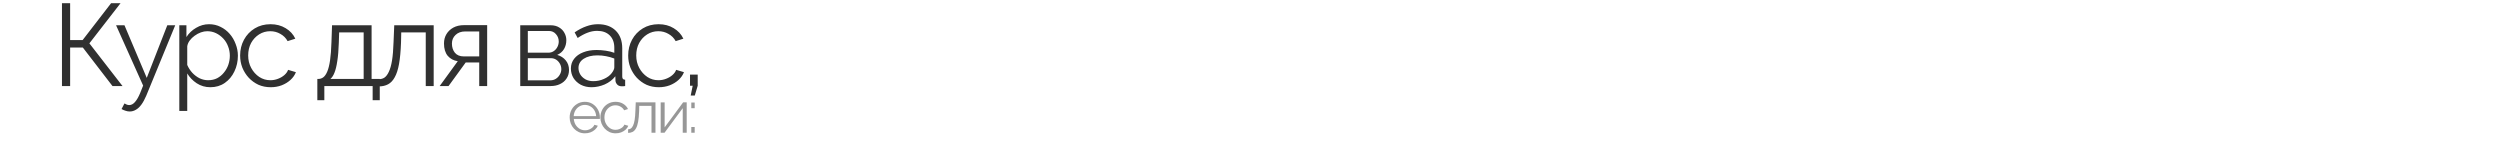 <?xml version="1.0" encoding="UTF-8"?> <svg xmlns="http://www.w3.org/2000/svg" width="1714" height="104" viewBox="0 0 1714 104" fill="none"> <path d="M42.483 59V2.2H48.083V27.48H56.642L76.162 2.2H82.642L61.282 29.72L84.002 59H77.123L56.803 32.6H48.083V59H42.483ZM88.935 76.44C88.028 76.44 87.095 76.28 86.135 75.96C85.228 75.693 84.295 75.293 83.335 74.76L85.335 70.92C85.922 71.24 86.455 71.507 86.935 71.72C87.468 71.933 88.028 72.04 88.615 72.04C90.002 72.04 91.308 71.347 92.535 69.96C93.762 68.573 94.935 66.547 96.055 63.88L98.135 58.68L79.575 17.32H85.335L100.615 53.4L114.695 17.32H120.135L100.295 65.56C99.228 68.067 98.108 70.12 96.935 71.72C95.762 73.32 94.508 74.493 93.175 75.24C91.842 76.04 90.428 76.44 88.935 76.44ZM144.214 59.8C140.748 59.8 137.628 58.893 134.854 57.08C132.134 55.267 129.974 53.027 128.374 50.36V76.04H122.934V17.32H127.814V25.4C129.468 22.787 131.681 20.68 134.454 19.08C137.228 17.427 140.188 16.6 143.334 16.6C146.214 16.6 148.854 17.213 151.254 18.44C153.654 19.613 155.734 21.213 157.494 23.24C159.254 25.267 160.614 27.587 161.574 30.2C162.588 32.76 163.094 35.427 163.094 38.2C163.094 42.093 162.294 45.693 160.694 49C159.148 52.253 156.961 54.867 154.134 56.84C151.308 58.813 148.001 59.8 144.214 59.8ZM142.694 55C144.988 55 147.041 54.547 148.854 53.64C150.668 52.68 152.214 51.4 153.494 49.8C154.828 48.2 155.841 46.413 156.534 44.44C157.228 42.413 157.574 40.333 157.574 38.2C157.574 35.96 157.174 33.827 156.374 31.8C155.628 29.773 154.534 27.987 153.094 26.44C151.654 24.893 150.001 23.667 148.134 22.76C146.268 21.853 144.241 21.4 142.054 21.4C140.668 21.4 139.228 21.667 137.734 22.2C136.241 22.733 134.801 23.507 133.414 24.52C132.081 25.48 130.961 26.573 130.054 27.8C129.148 29.027 128.588 30.333 128.374 31.72V44.52C129.228 46.493 130.374 48.28 131.814 49.88C133.254 51.427 134.908 52.68 136.774 53.64C138.694 54.547 140.668 55 142.694 55ZM185.589 59.8C182.549 59.8 179.749 59.24 177.189 58.12C174.683 56.947 172.469 55.347 170.549 53.32C168.683 51.293 167.216 48.973 166.149 46.36C165.136 43.747 164.629 40.973 164.629 38.04C164.629 34.093 165.509 30.493 167.269 27.24C169.029 23.987 171.483 21.4 174.629 19.48C177.776 17.56 181.403 16.6 185.509 16.6C189.403 16.6 192.843 17.507 195.829 19.32C198.816 21.08 201.029 23.48 202.469 26.52L197.189 28.2C196.016 26.067 194.363 24.413 192.229 23.24C190.149 22.013 187.829 21.4 185.269 21.4C182.496 21.4 179.963 22.12 177.669 23.56C175.376 25 173.536 26.973 172.149 29.48C170.816 31.987 170.149 34.84 170.149 38.04C170.149 41.187 170.843 44.04 172.229 46.6C173.616 49.16 175.456 51.213 177.749 52.76C180.043 54.253 182.576 55 185.349 55C187.163 55 188.896 54.68 190.549 54.04C192.256 53.4 193.723 52.547 194.949 51.48C196.229 50.36 197.083 49.16 197.509 47.88L202.869 49.48C202.123 51.453 200.869 53.24 199.109 54.84C197.403 56.387 195.376 57.613 193.029 58.52C190.736 59.373 188.256 59.8 185.589 59.8ZM217.566 68.68V54.12H218.286C219.513 54.12 220.633 53.747 221.646 53C222.66 52.253 223.566 50.947 224.366 49.08C225.166 47.213 225.806 44.653 226.286 41.4C226.766 38.093 227.086 33.933 227.246 28.92L227.646 17.32H254.766V54.12H260.366V68.68H255.486V59H222.366V68.68H217.566ZM226.526 54.12H249.326V22.2H232.526L232.286 29.4C232.126 34.36 231.78 38.52 231.246 41.88C230.766 45.187 230.126 47.827 229.326 49.8C228.58 51.72 227.646 53.16 226.526 54.12ZM259.813 59.24V54.28C261.253 54.28 262.533 53.907 263.653 53.16C264.773 52.36 265.759 51.027 266.613 49.16C267.519 47.293 268.239 44.733 268.773 41.48C269.306 38.173 269.653 33.987 269.813 28.92L270.293 17.32H297.333V59H291.893V22.2H275.093L274.933 29.4C274.719 35.16 274.266 39.987 273.573 43.88C272.879 47.72 271.893 50.76 270.613 53C269.386 55.24 267.866 56.84 266.053 57.8C264.239 58.76 262.159 59.24 259.813 59.24ZM301.439 59L313.839 41.96C311.013 41.533 308.719 40.307 306.959 38.28C305.253 36.2 304.399 33.373 304.399 29.8C304.399 27.4 304.959 25.267 306.079 23.4C307.199 21.533 308.773 20.04 310.799 18.92C312.879 17.8 315.306 17.24 318.079 17.24H333.999V59H328.559V42.84H319.279L307.519 59H301.439ZM317.999 38.68H328.559V21.56H318.959C316.186 21.56 313.973 22.36 312.319 23.96C310.666 25.507 309.839 27.48 309.839 29.88C309.839 32.333 310.506 34.413 311.839 36.12C313.226 37.827 315.279 38.68 317.999 38.68ZM356.676 59V17.32H377.476C379.823 17.32 381.796 17.827 383.396 18.84C384.996 19.8 386.196 21.053 386.996 22.6C387.85 24.147 388.276 25.8 388.276 27.56C388.276 29.8 387.743 31.827 386.676 33.64C385.61 35.4 384.063 36.733 382.036 37.64C384.436 38.333 386.383 39.587 387.876 41.4C389.37 43.213 390.116 45.4 390.116 47.96C390.116 50.2 389.556 52.147 388.436 53.8C387.37 55.453 385.876 56.733 383.956 57.64C382.09 58.547 379.93 59 377.476 59H356.676ZM361.876 55.08H377.316C378.703 55.08 379.956 54.733 381.076 54.04C382.25 53.293 383.156 52.333 383.796 51.16C384.49 49.987 384.836 48.76 384.836 47.48C384.836 46.093 384.516 44.84 383.876 43.72C383.236 42.547 382.383 41.613 381.316 40.92C380.25 40.227 379.023 39.88 377.636 39.88H361.876V55.08ZM361.876 36.12H376.036C377.423 36.12 378.65 35.747 379.716 35C380.783 34.253 381.61 33.293 382.196 32.12C382.783 30.947 383.076 29.72 383.076 28.44C383.076 26.52 382.436 24.84 381.156 23.4C379.93 21.96 378.33 21.24 376.356 21.24H361.876V36.12ZM391.409 47C391.409 44.387 392.155 42.147 393.649 40.28C395.142 38.36 397.195 36.893 399.809 35.88C402.475 34.813 405.542 34.28 409.009 34.28C411.035 34.28 413.142 34.44 415.329 34.76C417.515 35.08 419.462 35.56 421.169 36.2V32.68C421.169 29.16 420.129 26.36 418.049 24.28C415.969 22.2 413.089 21.16 409.409 21.16C407.169 21.16 404.955 21.587 402.769 22.44C400.635 23.24 398.395 24.44 396.049 26.04L393.969 22.2C396.689 20.333 399.355 18.947 401.969 18.04C404.582 17.08 407.249 16.6 409.969 16.6C415.089 16.6 419.142 18.067 422.129 21C425.115 23.933 426.609 27.987 426.609 33.16V52.44C426.609 53.187 426.769 53.747 427.089 54.12C427.409 54.44 427.915 54.627 428.609 54.68V59C428.022 59.053 427.515 59.107 427.089 59.16C426.662 59.213 426.342 59.213 426.129 59.16C424.795 59.107 423.782 58.68 423.089 57.88C422.395 57.08 422.022 56.227 421.969 55.32L421.889 52.28C420.022 54.68 417.595 56.547 414.609 57.88C411.622 59.16 408.582 59.8 405.489 59.8C402.822 59.8 400.395 59.24 398.209 58.12C396.075 56.947 394.395 55.4 393.169 53.48C391.995 51.507 391.409 49.347 391.409 47ZM419.329 50.2C419.915 49.453 420.369 48.733 420.689 48.04C421.009 47.347 421.169 46.733 421.169 46.2V40.12C419.355 39.427 417.462 38.893 415.489 38.52C413.569 38.147 411.622 37.96 409.649 37.96C405.755 37.96 402.609 38.733 400.209 40.28C397.809 41.827 396.609 43.933 396.609 46.6C396.609 48.147 397.009 49.613 397.809 51C398.609 52.333 399.782 53.453 401.329 54.36C402.875 55.213 404.689 55.64 406.769 55.64C409.382 55.64 411.809 55.133 414.049 54.12C416.342 53.107 418.102 51.8 419.329 50.2ZM451.643 59.8C448.603 59.8 445.803 59.24 443.243 58.12C440.736 56.947 438.523 55.347 436.603 53.32C434.736 51.293 433.269 48.973 432.203 46.36C431.189 43.747 430.683 40.973 430.683 38.04C430.683 34.093 431.563 30.493 433.323 27.24C435.083 23.987 437.536 21.4 440.683 19.48C443.829 17.56 447.456 16.6 451.563 16.6C455.456 16.6 458.896 17.507 461.883 19.32C464.869 21.08 467.083 23.48 468.523 26.52L463.243 28.2C462.069 26.067 460.416 24.413 458.283 23.24C456.203 22.013 453.883 21.4 451.323 21.4C448.549 21.4 446.016 22.12 443.723 23.56C441.429 25 439.589 26.973 438.203 29.48C436.869 31.987 436.203 34.84 436.203 38.04C436.203 41.187 436.896 44.04 438.283 46.6C439.669 49.16 441.509 51.213 443.803 52.76C446.096 54.253 448.629 55 451.403 55C453.216 55 454.949 54.68 456.603 54.04C458.309 53.4 459.776 52.547 461.003 51.48C462.283 50.36 463.136 49.16 463.563 47.88L468.923 49.48C468.176 51.453 466.923 53.24 465.163 54.84C463.456 56.387 461.429 57.613 459.083 58.52C456.789 59.373 454.309 59.8 451.643 59.8ZM473.549 65.48L474.909 58.76H473.069V51.16H478.349V58.76L476.349 65.48H473.549Z" fill="#303030"></path> <path d="M401 91.4C399.507 91.4 398.12 91.12 396.84 90.56C395.56 89.973 394.453 89.187 393.52 88.2C392.587 87.187 391.853 86.027 391.32 84.72C390.813 83.413 390.56 82.013 390.56 80.52C390.56 78.573 391 76.787 391.88 75.16C392.787 73.533 394.027 72.24 395.6 71.28C397.173 70.293 398.96 69.8 400.96 69.8C403.013 69.8 404.8 70.293 406.32 71.28C407.867 72.267 409.08 73.573 409.96 75.2C410.84 76.8 411.28 78.56 411.28 80.48C411.28 80.693 411.28 80.907 411.28 81.12C411.28 81.307 411.267 81.453 411.24 81.56H393.4C393.533 83.053 393.947 84.387 394.64 85.56C395.36 86.707 396.28 87.627 397.4 88.32C398.547 88.987 399.787 89.32 401.12 89.32C402.48 89.32 403.76 88.973 404.96 88.28C406.187 87.587 407.04 86.68 407.52 85.56L409.88 86.2C409.453 87.187 408.8 88.08 407.92 88.88C407.04 89.68 406 90.307 404.8 90.76C403.627 91.187 402.36 91.4 401 91.4ZM393.32 79.6H408.72C408.613 78.08 408.2 76.747 407.48 75.6C406.787 74.453 405.867 73.56 404.72 72.92C403.6 72.253 402.36 71.92 401 71.92C399.64 71.92 398.4 72.253 397.28 72.92C396.16 73.56 395.24 74.467 394.52 75.64C393.827 76.787 393.427 78.107 393.32 79.6ZM422.117 91.4C420.597 91.4 419.197 91.12 417.917 90.56C416.663 89.973 415.557 89.173 414.597 88.16C413.663 87.147 412.93 85.987 412.397 84.68C411.89 83.373 411.637 81.987 411.637 80.52C411.637 78.547 412.077 76.747 412.957 75.12C413.837 73.493 415.063 72.2 416.637 71.24C418.21 70.28 420.023 69.8 422.077 69.8C424.023 69.8 425.743 70.253 427.237 71.16C428.73 72.04 429.837 73.24 430.557 74.76L427.917 75.6C427.33 74.533 426.503 73.707 425.437 73.12C424.397 72.507 423.237 72.2 421.957 72.2C420.57 72.2 419.303 72.56 418.157 73.28C417.01 74 416.09 74.987 415.397 76.24C414.73 77.493 414.397 78.92 414.397 80.52C414.397 82.093 414.743 83.52 415.437 84.8C416.13 86.08 417.05 87.107 418.197 87.88C419.343 88.627 420.61 89 421.997 89C422.903 89 423.77 88.84 424.597 88.52C425.45 88.2 426.183 87.773 426.797 87.24C427.437 86.68 427.863 86.08 428.077 85.44L430.757 86.24C430.383 87.227 429.757 88.12 428.877 88.92C428.023 89.693 427.01 90.307 425.837 90.76C424.69 91.187 423.45 91.4 422.117 91.4ZM430.63 91.12V88.64C431.35 88.64 431.99 88.453 432.55 88.08C433.11 87.68 433.603 87.013 434.03 86.08C434.483 85.147 434.843 83.867 435.11 82.24C435.376 80.587 435.55 78.493 435.63 75.96L435.87 70.16H449.39V91H446.67V72.6H438.27L438.19 76.2C438.083 79.08 437.856 81.493 437.51 83.44C437.163 85.36 436.67 86.88 436.03 88C435.416 89.12 434.656 89.92 433.75 90.4C432.843 90.88 431.803 91.12 430.63 91.12ZM452.963 91V70.2H455.683V87.32L468.363 70.16H470.803V91H468.083V74.16L455.603 91H452.963ZM473.953 74.2V70.28H476.273V74.2H473.953ZM473.953 91V87.08H476.273V91H473.953Z" fill="#303030" fill-opacity="0.5"></path> </svg> 